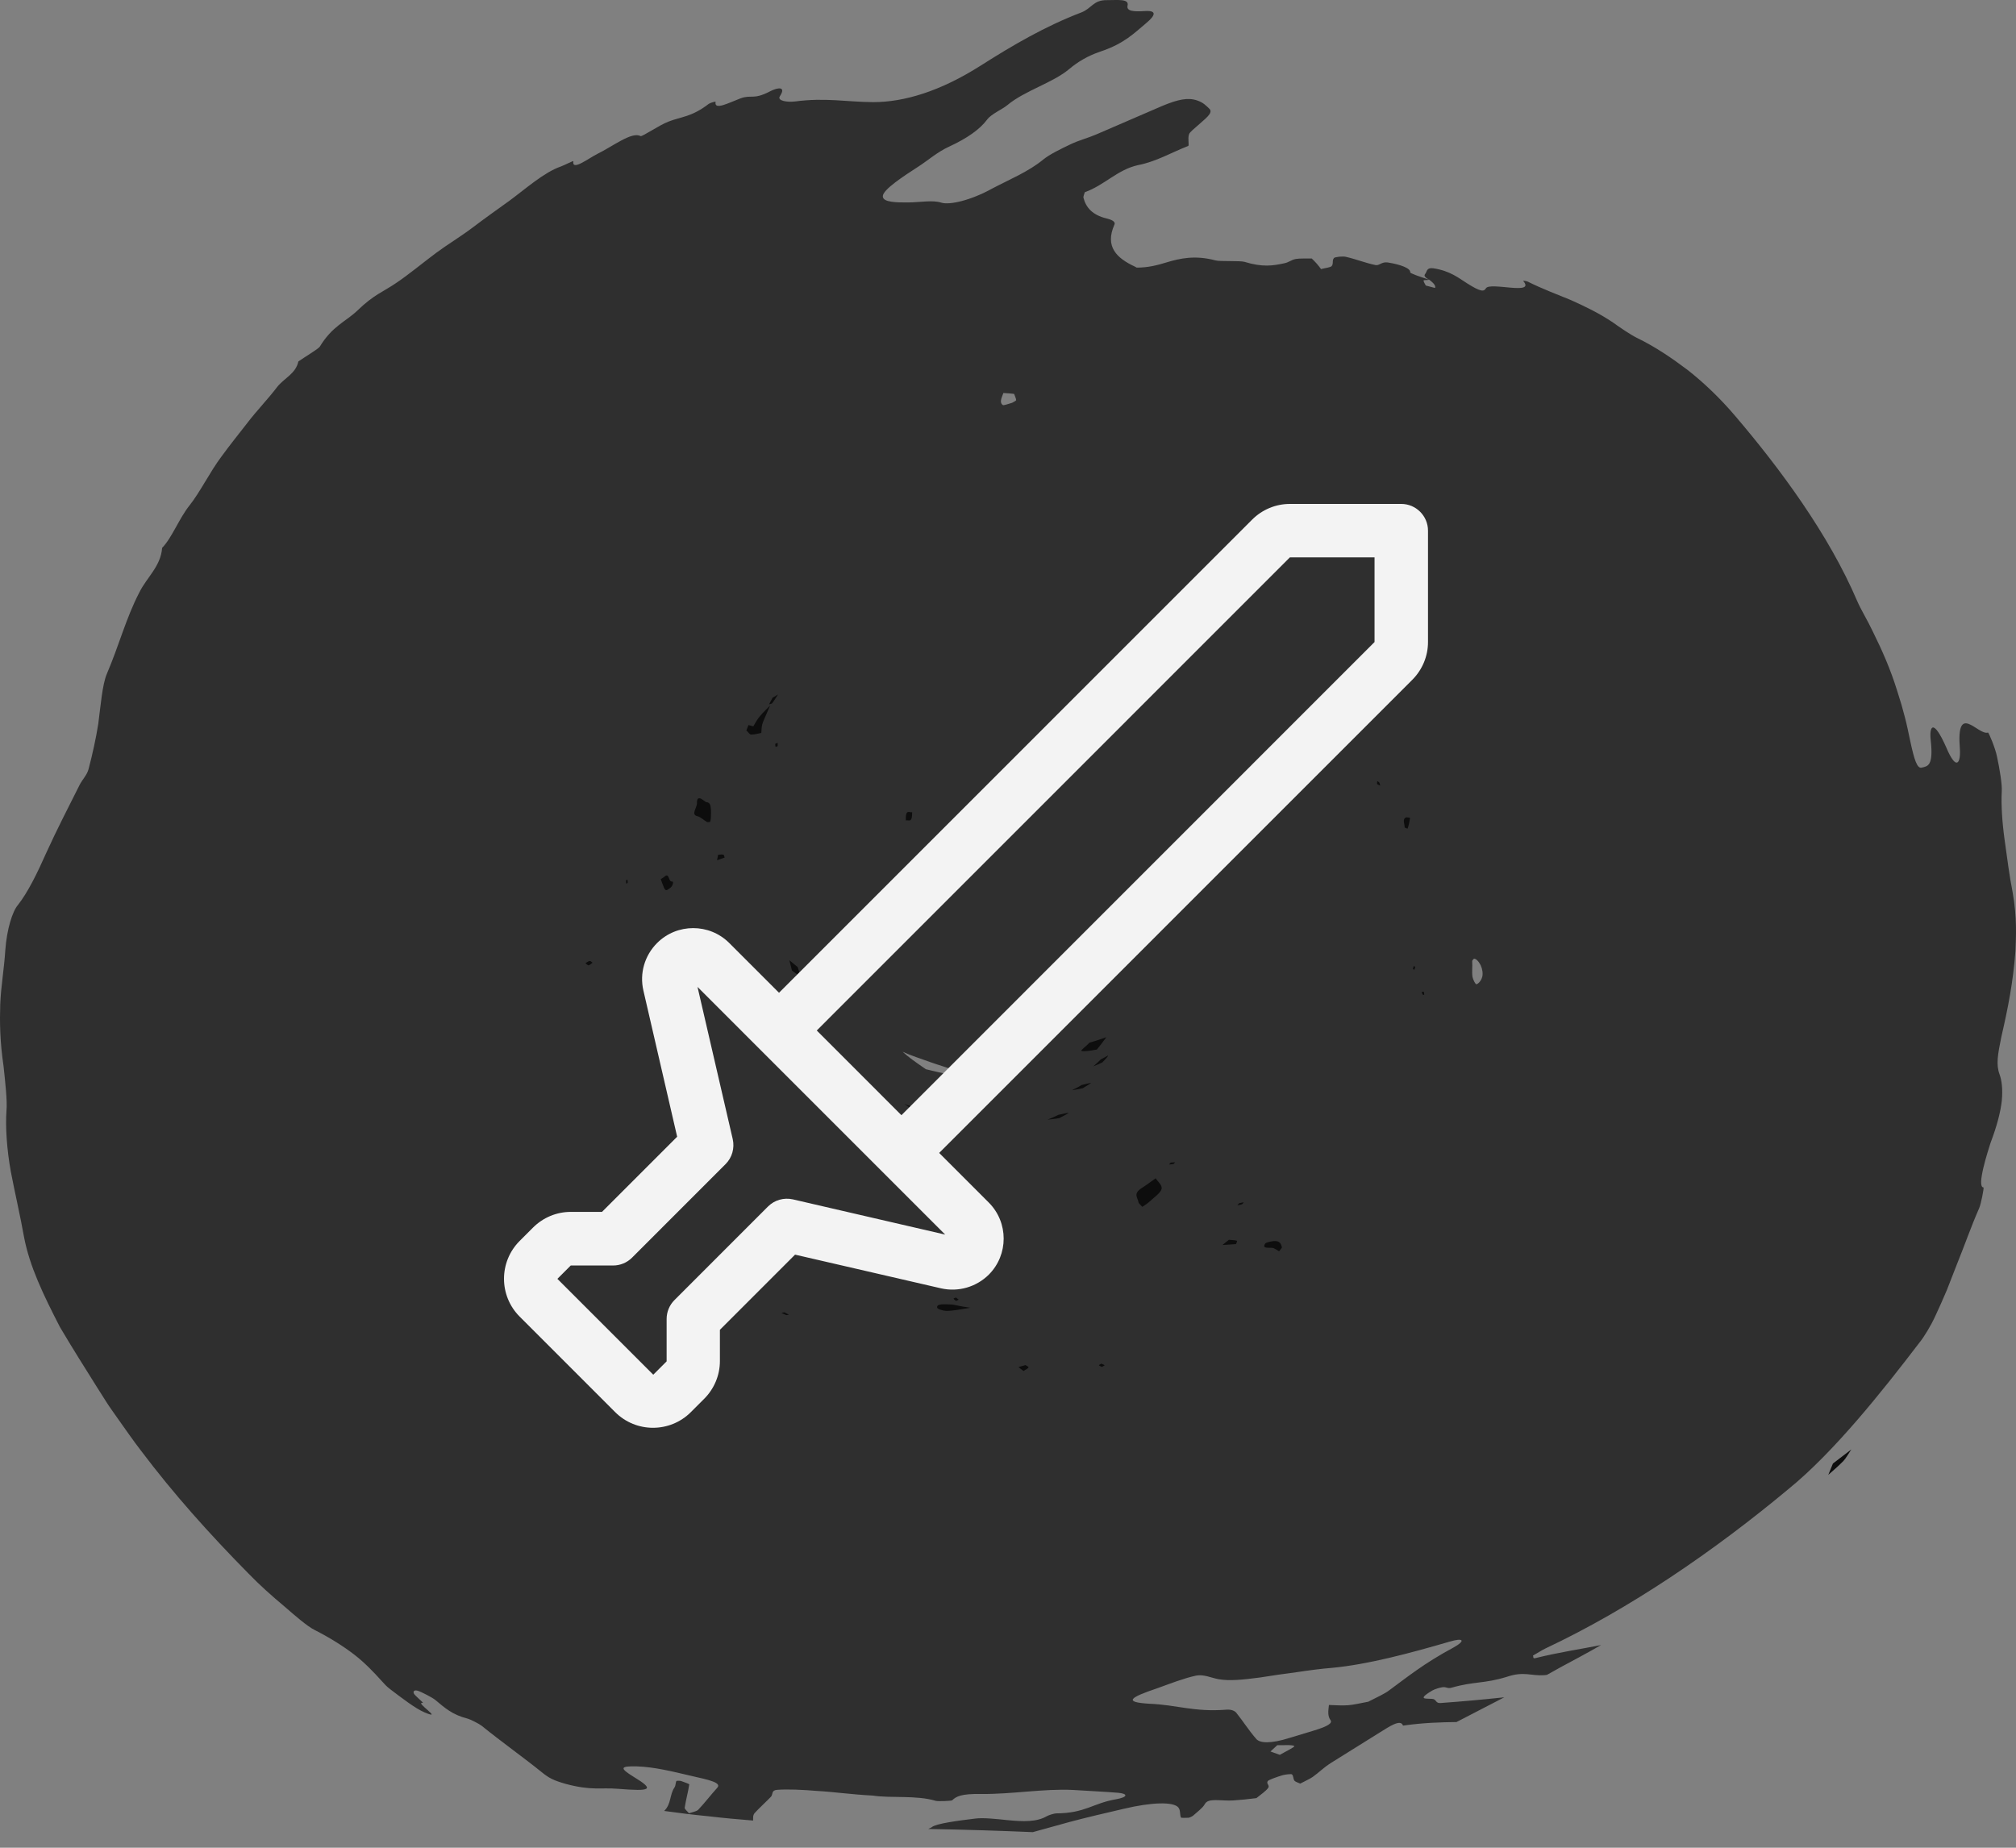 <svg width="72" height="66" viewBox="0 0 72 66" fill="none" xmlns="http://www.w3.org/2000/svg">
<rect x="0" y="0" width="72" height="66" fill="#808080" stroke="none"/>
<g opacity="0.9">
<path fill-rule="evenodd" clip-rule="evenodd" d="M71.98 33.967C71.998 33.486 72.044 32.802 71.88 31.871C71.767 31.311 71.68 30.622 71.592 29.989C71.505 29.358 71.465 28.728 71.492 28.259C71.507 28.021 71.417 27.465 71.321 27.026C71.267 26.736 71.025 26.156 70.999 26.167C70.642 26.279 69.856 25.036 69.996 26.757C70.027 27.268 69.865 27.54 69.514 26.708C69.044 25.642 68.897 25.935 68.955 26.446C69.058 27.383 68.837 27.363 68.634 27.42C68.472 27.461 68.369 27.155 68.224 26.474C68.161 26.186 68.104 25.887 68.028 25.605L67.912 25.179C67.857 25.005 67.802 24.829 67.749 24.652C67.518 23.91 67.227 23.246 66.882 22.549C66.712 22.185 66.459 21.773 66.329 21.47C65.313 19.091 63.58 16.745 61.982 14.87C61.445 14.236 60.86 13.678 60.282 13.222C59.71 12.791 59.114 12.384 58.452 12.064C58.215 11.945 57.858 11.7 57.609 11.521C57.105 11.181 56.599 10.942 56.095 10.715C55.589 10.506 55.083 10.319 54.568 10.062C54.527 10.04 54.388 10.019 54.4 10.035C54.86 10.567 53.202 10.056 53.067 10.3C53 10.413 52.899 10.441 52.392 10.118C52.095 9.931 51.793 9.675 51.19 9.583C50.937 9.55 50.968 9.707 50.9 9.785C50.857 9.836 50.863 9.898 51.039 9.988C51.252 10.147 51.271 10.222 51.254 10.284C51.255 10.292 51.039 10.227 50.921 10.199C50.892 10.137 50.838 10.069 50.843 10.015C50.844 9.997 50.988 10.014 51.039 9.989C50.678 9.877 50.361 9.761 50.364 9.728C50.385 9.586 50.023 9.447 49.562 9.375C49.338 9.344 49.264 9.497 49.125 9.468C48.777 9.397 48.44 9.26 48.072 9.175C47.959 9.145 47.679 9.177 47.644 9.215C47.565 9.302 47.633 9.416 47.56 9.504C47.517 9.555 47.312 9.575 47.18 9.611C47.132 9.548 47.088 9.486 47.031 9.422C46.977 9.36 46.912 9.297 46.848 9.233C46.653 9.237 46.404 9.226 46.275 9.251C46.089 9.292 46.043 9.372 45.842 9.41C45.471 9.487 45.102 9.555 44.446 9.353C44.284 9.306 43.577 9.346 43.412 9.302C42.687 9.109 42.154 9.222 41.627 9.383C41.321 9.478 40.978 9.561 40.596 9.559C40.575 9.548 40.557 9.535 40.536 9.525C39.886 9.223 39.449 8.815 39.801 8.022C39.852 7.904 39.668 7.839 39.516 7.802C39.016 7.681 38.785 7.412 38.696 7.067C38.683 7.014 38.726 6.935 38.743 6.866C39.454 6.61 39.912 6.057 40.648 5.897C41.282 5.777 41.843 5.444 42.435 5.214C42.48 5.196 42.411 4.955 42.465 4.796C42.494 4.711 42.667 4.585 42.782 4.478C43.011 4.263 43.35 4.039 43.194 3.887C43.075 3.773 42.977 3.664 42.758 3.589C42.425 3.475 42.074 3.549 41.504 3.786C40.721 4.123 39.936 4.462 39.152 4.802C38.847 4.934 38.521 5.013 38.223 5.159C37.887 5.319 37.487 5.513 37.261 5.697C36.727 6.136 36.062 6.405 35.439 6.733C34.669 7.16 33.912 7.33 33.62 7.239C33.306 7.138 32.849 7.228 32.452 7.231C32.045 7.234 31.525 7.234 31.529 7.01C31.53 6.776 32.245 6.308 32.837 5.925C33.178 5.701 33.474 5.433 33.9 5.236C34.532 4.943 34.99 4.627 35.255 4.271C35.403 4.069 35.811 3.899 35.98 3.752C36.601 3.236 37.613 2.954 38.193 2.461C38.481 2.217 38.856 1.989 39.303 1.841C40.161 1.554 40.518 1.173 40.956 0.808C41.275 0.538 41.314 0.368 40.889 0.395C40.502 0.42 40.217 0.406 40.271 0.195C40.331 -0.057 39.885 0.009 39.532 0.005C39.042 -0.003 38.99 0.306 38.61 0.448C37.319 0.943 36.178 1.611 35.043 2.332C33.582 3.264 32.286 3.649 31.186 3.648C30.236 3.643 29.482 3.48 28.395 3.624C28.103 3.659 27.746 3.598 27.853 3.437C28.08 3.093 27.807 3.105 27.494 3.266C26.897 3.578 26.838 3.367 26.438 3.517C26.019 3.677 25.498 3.953 25.557 3.638C25.559 3.617 25.368 3.671 25.316 3.708C24.686 4.189 24.341 4.16 23.868 4.346C23.553 4.465 22.933 4.889 22.877 4.862C22.572 4.686 21.873 5.237 21.33 5.499C20.997 5.67 20.417 6.12 20.477 5.76C20.483 5.729 20.177 5.894 20.03 5.947C19.429 6.155 18.773 6.745 18.189 7.174C17.745 7.492 17.3 7.809 16.868 8.137C16.437 8.461 16.003 8.718 15.576 9.033C15.101 9.388 14.609 9.798 14.155 10.104C13.692 10.423 13.359 10.515 12.762 11.095C12.349 11.489 11.871 11.642 11.422 12.381C11.375 12.459 10.923 12.727 10.656 12.911C10.564 13.348 10.151 13.506 9.901 13.82C9.561 14.268 9.17 14.664 8.821 15.123C8.514 15.518 8.202 15.905 7.906 16.312C7.5 16.853 7.148 17.575 6.773 18.048C6.398 18.513 6.144 19.207 5.79 19.57C5.742 20.231 5.239 20.626 4.975 21.164C4.495 22.089 4.265 23.019 3.812 24.08C3.656 24.451 3.596 25.19 3.51 25.853C3.432 26.351 3.302 26.952 3.16 27.482C3.1 27.696 2.942 27.839 2.838 28.047C2.438 28.843 2.011 29.674 1.664 30.439C1.324 31.205 0.989 31.884 0.641 32.324C0.444 32.553 0.243 33.197 0.19 33.934C0.146 34.622 0.036 35.22 0.009 35.861C-0.012 36.5 -0.004 37.195 0.127 38.084C0.183 38.615 0.266 39.331 0.231 39.675C0.19 40.253 0.244 41.054 0.386 41.847C0.537 42.633 0.73 43.458 0.858 44.184C1.057 45.231 1.542 46.239 2.141 47.402C2.567 48.123 3.01 48.829 3.455 49.535L3.789 50.063C3.893 50.233 4.059 50.455 4.191 50.648C4.473 51.044 4.756 51.456 5.047 51.832C6.191 53.35 7.479 54.791 8.865 56.196C9.272 56.618 9.715 57.011 10.161 57.384C10.514 57.693 10.992 58.105 11.234 58.22C11.816 58.518 12.272 58.81 12.658 59.106C13.043 59.406 13.352 59.733 13.643 60.056C13.72 60.142 13.811 60.245 13.94 60.341C14.334 60.64 14.841 61.032 15.162 61.165C15.893 61.477 14.783 60.78 15.099 60.827C15.151 60.834 14.822 60.575 14.783 60.495C14.744 60.416 14.792 60.353 14.926 60.395C15.058 60.436 15.442 60.636 15.544 60.719C15.883 61 16.148 61.251 16.713 61.392C16.806 61.417 17.124 61.58 17.201 61.643C17.928 62.231 18.749 62.815 19.342 63.297C19.619 63.523 19.778 63.597 20.216 63.723C21.139 63.967 21.433 63.844 22.073 63.895C23.253 63.99 23.401 63.934 22.625 63.464C22.11 63.147 22.159 63.081 22.742 63.094C23.352 63.114 23.97 63.264 24.689 63.434C25.337 63.578 25.779 63.678 25.618 63.857C25.38 64.118 25.179 64.389 24.933 64.647C24.881 64.701 24.719 64.73 24.607 64.769C24.555 64.704 24.443 64.62 24.454 64.567C24.496 64.288 24.574 64.017 24.617 63.739C24.62 63.722 24.436 63.656 24.322 63.616C24.292 63.606 24.164 63.603 24.156 63.617C24.122 63.691 24.137 63.778 24.088 63.848C23.909 64.113 23.978 64.438 23.72 64.686C24.248 64.76 24.776 64.825 25.305 64.876C25.837 64.939 26.366 64.986 26.898 65.029C26.898 64.936 26.883 64.84 26.954 64.759C27.133 64.563 27.348 64.374 27.536 64.177C27.613 64.093 27.538 63.947 27.756 63.932C28.134 63.903 28.675 63.929 29.164 63.97C29.776 64.004 30.408 64.098 31.172 64.137C31.812 64.237 32.719 64.115 33.421 64.325C33.503 64.349 33.982 64.328 34.003 64.307C34.157 64.162 34.336 64.07 35.03 64.08C36.124 64.094 37.275 63.884 38.324 63.936C38.88 63.974 39.423 63.995 39.93 64.037C40.279 64.066 40.309 64.191 39.836 64.273C39.017 64.418 38.76 64.766 37.721 64.773C37.648 64.775 37.454 64.835 37.393 64.87C37.022 65.087 36.545 65.068 35.989 65.015C35.627 64.977 35.115 64.919 34.826 64.959C34.236 65.031 33.43 65.135 33.28 65.264C33.246 65.29 33.194 65.308 33.15 65.33C34.536 65.354 35.785 65.396 36.885 65.443C37.319 65.323 37.752 65.202 38.205 65.078C38.791 64.922 39.465 64.764 40.127 64.611C41.125 64.372 41.923 64.348 42.089 64.568C42.167 64.675 42.129 64.806 42.177 64.92C42.188 64.941 42.356 64.931 42.462 64.928C42.476 64.927 42.584 64.879 42.609 64.856C42.758 64.722 42.95 64.58 43.019 64.457C43.09 64.328 43.194 64.29 43.519 64.301C43.688 64.307 43.843 64.321 44.037 64.311C44.3 64.294 44.592 64.265 44.871 64.228C45.019 64.106 45.221 63.971 45.294 63.86C45.355 63.768 45.212 63.712 45.278 63.619C45.305 63.575 45.607 63.47 45.801 63.411C45.902 63.383 46.119 63.358 46.139 63.379C46.205 63.441 46.178 63.534 46.229 63.602C46.263 63.649 46.364 63.674 46.437 63.709C46.589 63.628 46.778 63.545 46.885 63.469C47.118 63.303 47.255 63.151 47.526 62.976C48.084 62.628 48.677 62.256 49.274 61.885C49.608 61.679 50.027 61.387 50.107 61.638C50.868 61.53 51.461 61.519 52.018 61.51C52.571 61.224 53.138 60.93 53.724 60.627C52.973 60.707 52.224 60.775 51.453 60.831C51.289 60.844 51.3 60.739 51.211 60.697C51.084 60.638 50.488 60.779 51.156 60.383C51.234 60.336 51.449 60.271 51.531 60.265C51.664 60.252 51.695 60.325 51.843 60.283C52.649 60.051 52.996 60.148 53.816 59.895C54.43 59.688 54.678 59.869 55.146 59.837C55.177 59.834 55.213 59.829 55.246 59.826C55.411 59.735 55.571 59.645 55.737 59.552C56.211 59.298 56.697 59.039 57.18 58.761C56.44 58.908 55.704 59.013 54.822 59.23C54.739 59.249 54.771 59.17 54.748 59.137C54.899 59.054 55.055 58.949 55.193 58.883C58.204 57.465 61.201 55.416 63.886 53.178C65.49 51.873 67.204 49.722 68.534 47.98C68.711 47.768 68.962 47.349 69.115 47.015C69.26 46.705 69.397 46.395 69.53 46.082L69.906 45.118C70.165 44.482 70.392 43.819 70.68 43.165C70.751 43.022 70.862 42.416 70.84 42.415C70.575 42.41 71.004 41.094 71.092 40.819C71.322 40.214 71.451 39.71 71.494 39.306C71.53 38.901 71.492 38.594 71.413 38.375C71.283 38.029 71.346 37.67 71.48 37.022C71.711 36.019 71.896 35.097 71.98 33.967ZM36.144 14.389C36.027 14.427 35.843 14.483 35.82 14.471C35.759 14.435 35.742 14.376 35.748 14.31C35.756 14.227 35.804 14.129 35.835 14.037C36.001 14.045 36.164 14.062 36.219 14.07C36.258 14.182 36.289 14.235 36.291 14.295C36.29 14.311 36.178 14.376 36.144 14.389ZM33.23 37.94C33.847 38.16 34.506 38.309 34.271 38.4C34.229 38.416 34.063 38.403 33.836 38.366C33.624 38.325 33.35 38.262 33.066 38.192C32.701 37.94 32.441 37.759 32.234 37.567C32.54 37.709 32.877 37.81 33.23 37.94ZM45.708 62.682C45.596 62.641 45.486 62.601 45.374 62.562C45.468 62.475 45.544 62.405 45.618 62.336C45.834 62.344 46.144 62.314 46.225 62.367C46.266 62.395 45.896 62.572 45.708 62.682ZM51.91 58.849C50.844 59.422 50.27 59.898 49.605 60.384C49.448 60.505 49.166 60.63 48.865 60.785C48.601 60.834 48.343 60.895 48.151 60.91C47.893 60.928 47.686 60.906 47.462 60.901C47.452 61.005 47.434 61.113 47.441 61.213C47.447 61.294 47.468 61.373 47.518 61.441C47.599 61.552 47.407 61.667 46.943 61.809C46.654 61.897 46.361 61.986 46.066 62.074C45.36 62.3 44.995 62.256 44.873 62.121C44.604 61.816 44.403 61.49 44.152 61.178C44.106 61.122 43.994 61.057 43.816 61.068C42.618 61.16 42.071 60.898 41.033 60.856C40.152 60.801 40.3 60.649 41.339 60.301C41.785 60.141 42.265 59.95 42.711 59.853C42.993 59.796 43.255 59.933 43.526 59.981C43.904 60.046 44.358 60.004 44.987 59.921C45.424 59.851 45.883 59.785 46.325 59.727C46.769 59.66 47.196 59.605 47.572 59.575C48.858 59.454 50.359 59.05 51.774 58.638C52.267 58.491 52.358 58.6 51.91 58.849ZM52.936 34.896C52.903 35.019 52.814 35.13 52.733 35.157C52.697 35.17 52.612 35.003 52.59 34.898C52.561 34.718 52.594 34.526 52.578 34.331C52.577 34.3 52.621 34.271 52.64 34.244C52.719 34.239 52.813 34.343 52.883 34.481C52.944 34.616 52.969 34.782 52.936 34.896Z" fill="#262626"/>
<path fill-rule="evenodd" clip-rule="evenodd" d="M40.672 42.975C40.711 43.021 40.755 43.063 40.797 43.108C40.873 43.054 40.96 43.003 41.024 42.948C41.194 42.79 41.448 42.612 41.483 42.477C41.52 42.329 41.352 42.216 41.274 42.087C41.11 42.2 40.952 42.326 40.779 42.434C40.464 42.636 40.624 42.768 40.654 42.918C40.661 42.936 40.66 42.959 40.672 42.975Z" fill="black"/>
<path fill-rule="evenodd" clip-rule="evenodd" d="M25.216 28.65C25.139 28.598 25.093 28.56 25.041 28.532C24.939 28.479 24.884 28.534 24.892 28.687C24.897 28.84 24.672 29.096 24.893 29.149C25.027 29.183 25.125 29.291 25.243 29.358C25.273 29.374 25.32 29.36 25.36 29.36C25.37 29.314 25.387 29.266 25.388 29.226C25.391 29.096 25.402 28.956 25.382 28.847C25.375 28.736 25.335 28.657 25.216 28.65Z" fill="black"/>
<path fill-rule="evenodd" clip-rule="evenodd" d="M27.162 25.556C27.054 25.678 26.98 25.814 26.903 25.945L26.732 25.897C26.699 25.979 26.668 26.06 26.656 26.089C26.739 26.165 26.764 26.236 26.829 26.238C26.938 26.241 27.069 26.203 27.19 26.181C27.201 26.079 27.194 25.98 27.224 25.871C27.258 25.758 27.318 25.632 27.37 25.511C27.415 25.409 27.459 25.305 27.504 25.201C27.39 25.32 27.265 25.433 27.162 25.556Z" fill="black"/>
<path fill-rule="evenodd" clip-rule="evenodd" d="M23.712 31.331C23.696 31.347 23.674 31.353 23.598 31.4C23.634 31.494 23.664 31.596 23.71 31.699C23.776 31.87 23.848 31.771 23.919 31.728C24.028 31.667 24.071 31.48 24.01 31.488C23.854 31.512 23.919 31.123 23.712 31.331Z" fill="black"/>
<path fill-rule="evenodd" clip-rule="evenodd" d="M33.471 46.711C33.479 46.759 33.679 46.821 33.8 46.826C33.97 46.825 34.149 46.799 34.656 46.712C34.2 46.649 34.073 46.593 33.939 46.594C33.744 46.591 33.435 46.553 33.471 46.711Z" fill="black"/>
<path fill-rule="evenodd" clip-rule="evenodd" d="M45.496 44.588C45.557 44.617 45.608 44.651 45.682 44.696C45.733 44.625 45.788 44.576 45.782 44.552C45.748 44.414 45.702 44.277 45.367 44.349C45.311 44.362 45.203 44.396 45.192 44.41C45.03 44.645 45.384 44.535 45.496 44.588Z" fill="black"/>
<path fill-rule="evenodd" clip-rule="evenodd" d="M50.272 29.596C50.313 29.477 50.339 29.353 50.361 29.213C50.285 29.203 50.245 29.188 50.22 29.197C50.068 29.257 50.17 29.431 50.167 29.559C50.203 29.573 50.269 29.605 50.272 29.596Z" fill="black"/>
<path fill-rule="evenodd" clip-rule="evenodd" d="M30.112 38.129C30.437 38.439 30.756 38.743 31.152 39.029C31.241 39.046 31.45 39.114 31.393 39.056C31.262 38.918 30.997 38.715 30.827 38.543C30.45 38.334 30.278 38.23 30.112 38.129Z" fill="black"/>
<path fill-rule="evenodd" clip-rule="evenodd" d="M39.175 37.488C39.284 37.355 39.388 37.223 39.512 37.048C39.315 37.119 39.111 37.186 38.912 37.243C38.816 37.35 38.576 37.524 38.623 37.538C38.731 37.569 38.995 37.523 39.175 37.488Z" fill="black"/>
<path fill-rule="evenodd" clip-rule="evenodd" d="M44.17 44.317C44.094 44.294 43.983 44.297 43.889 44.285C43.77 44.382 43.714 44.426 43.659 44.47L44.142 44.438C44.155 44.396 44.201 44.328 44.17 44.317Z" fill="black"/>
<path fill-rule="evenodd" clip-rule="evenodd" d="M65.296 52.681C65.463 52.531 65.644 52.383 65.837 52.184C65.914 52.105 66.025 51.914 66.119 51.773C65.901 51.939 65.682 52.108 65.462 52.276C65.423 52.37 65.383 52.468 65.296 52.681Z" fill="black"/>
<path fill-rule="evenodd" clip-rule="evenodd" d="M25.646 30.533C25.626 30.638 25.617 30.683 25.608 30.727L25.881 30.631C25.866 30.595 25.858 30.533 25.832 30.527C25.774 30.513 25.708 30.529 25.646 30.533Z" fill="black"/>
<path fill-rule="evenodd" clip-rule="evenodd" d="M40.675 32.924C40.686 32.989 40.68 33.1 40.708 33.108C40.758 33.122 40.828 33.069 40.907 33.038C40.891 32.937 40.897 32.82 40.868 32.819C40.815 32.819 40.741 32.885 40.675 32.924Z" fill="black"/>
<path fill-rule="evenodd" clip-rule="evenodd" d="M36.627 48.759C36.522 48.789 36.418 48.818 36.373 48.831C36.476 48.913 36.514 48.943 36.552 48.971C36.616 48.931 36.709 48.889 36.731 48.848C36.746 48.819 36.664 48.79 36.627 48.759Z" fill="black"/>
<path fill-rule="evenodd" clip-rule="evenodd" d="M38.348 25.456C38.404 25.441 38.471 25.446 38.531 25.423C38.575 25.406 38.61 25.346 38.648 25.306C38.601 25.286 38.553 25.266 38.531 25.257C38.42 25.37 38.379 25.408 38.348 25.456Z" fill="black"/>
<path fill-rule="evenodd" clip-rule="evenodd" d="M20.907 34.404C20.959 34.441 20.996 34.488 21.023 34.481C21.073 34.467 21.115 34.421 21.162 34.388C21.128 34.365 21.092 34.319 21.062 34.325C21.012 34.331 20.968 34.371 20.907 34.404Z" fill="black"/>
<path fill-rule="evenodd" clip-rule="evenodd" d="M28.191 34.299C28.231 34.455 28.258 34.561 28.285 34.669C28.382 34.735 28.505 34.846 28.564 34.843C28.595 34.841 28.516 34.649 28.49 34.544C28.386 34.458 28.28 34.371 28.191 34.299Z" fill="black"/>
<path fill-rule="evenodd" clip-rule="evenodd" d="M32.578 29.006C32.495 29.052 32.334 28.856 32.35 29.31C32.441 29.261 32.581 29.44 32.578 29.006Z" fill="black"/>
<path fill-rule="evenodd" clip-rule="evenodd" d="M27.464 25.161C27.505 25.147 27.564 25.138 27.58 25.116C27.657 25.015 27.719 24.909 27.787 24.805C27.732 24.839 27.676 24.872 27.592 24.923C27.554 24.994 27.508 25.079 27.464 25.161Z" fill="black"/>
<path fill-rule="evenodd" clip-rule="evenodd" d="M39.045 38.09C39.17 38.037 39.279 37.995 39.373 37.946C39.451 37.861 39.554 37.759 39.58 37.705C39.592 37.687 39.408 37.795 39.31 37.844C39.231 37.931 39.132 38.011 39.045 38.09Z" fill="black"/>
<path fill-rule="evenodd" clip-rule="evenodd" d="M38.96 38.684C38.897 38.685 38.744 38.732 38.624 38.758C38.526 38.823 38.416 38.875 38.286 38.941C38.41 38.92 38.549 38.9 38.672 38.87C38.779 38.804 38.985 38.683 38.96 38.684Z" fill="black"/>
<path fill-rule="evenodd" clip-rule="evenodd" d="M38.163 39.749C38.183 39.732 37.93 39.798 37.804 39.821C37.669 39.888 37.543 39.938 37.411 39.994C37.569 39.975 37.697 39.965 37.835 39.937C37.953 39.874 38.117 39.795 38.163 39.749Z" fill="black"/>
<path fill-rule="evenodd" clip-rule="evenodd" d="M32.294 39.428C32.404 39.504 32.516 39.579 32.648 39.651C32.781 39.698 32.911 39.743 33.044 39.789C32.97 39.732 32.934 39.683 32.804 39.61C32.767 39.591 32.454 39.497 32.294 39.428Z" fill="black"/>
<path fill-rule="evenodd" clip-rule="evenodd" d="M28.755 36.484C28.742 36.476 28.826 36.605 28.867 36.675C28.968 36.767 29.079 36.854 29.188 36.942C29.129 36.853 29.065 36.763 29.01 36.675C28.924 36.61 28.829 36.531 28.755 36.484Z" fill="black"/>
<path fill-rule="evenodd" clip-rule="evenodd" d="M29.253 35.15C29.213 35.063 29.176 34.979 29.137 34.894C29.064 34.83 28.987 34.756 28.924 34.71C28.913 34.702 28.97 34.822 29 34.889C29.084 34.975 29.168 35.062 29.253 35.15Z" fill="black"/>
<path fill-rule="evenodd" clip-rule="evenodd" d="M39.246 48.766C39.268 48.79 39.317 48.806 39.355 48.827C39.387 48.806 39.418 48.787 39.456 48.763L39.333 48.709C39.304 48.728 39.24 48.758 39.246 48.766Z" fill="black"/>
<path fill-rule="evenodd" clip-rule="evenodd" d="M50.866 35.537C50.859 35.499 50.861 35.456 50.847 35.425C50.843 35.415 50.797 35.434 50.772 35.439L50.814 35.53L50.866 35.537Z" fill="black"/>
<path fill-rule="evenodd" clip-rule="evenodd" d="M34.143 46.468C34.174 46.455 34.204 46.442 34.24 46.424L34.142 46.347C34.112 46.361 34.052 46.377 34.057 46.387C34.07 46.416 34.112 46.442 34.143 46.468Z" fill="black"/>
<path fill-rule="evenodd" clip-rule="evenodd" d="M27.91 46.893C27.964 46.919 28.017 46.952 28.079 46.973C28.099 46.981 28.141 46.964 28.174 46.959C28.121 46.931 28.066 46.902 28.015 46.875C27.975 46.881 27.943 46.886 27.91 46.893Z" fill="black"/>
<path fill-rule="evenodd" clip-rule="evenodd" d="M24.76 46.156C24.808 46.191 24.854 46.23 24.909 46.261C24.928 46.273 24.973 46.262 25.004 46.262C24.956 46.225 24.91 46.189 24.865 46.154C24.825 46.154 24.793 46.155 24.76 46.156Z" fill="black"/>
<path fill-rule="evenodd" clip-rule="evenodd" d="M22.358 31.456C22.356 31.493 22.365 31.529 22.369 31.566C22.387 31.552 22.418 31.54 22.418 31.527C22.42 31.489 22.412 31.454 22.406 31.417C22.39 31.43 22.358 31.442 22.358 31.456Z" fill="black"/>
<path fill-rule="evenodd" clip-rule="evenodd" d="M50.54 34.548C50.541 34.535 50.513 34.516 50.498 34.5C50.484 34.532 50.479 34.567 50.46 34.597C50.477 34.615 50.489 34.63 50.502 34.647C50.514 34.614 50.54 34.585 50.54 34.548Z" fill="black"/>
<path fill-rule="evenodd" clip-rule="evenodd" d="M27.688 26.567C27.69 26.605 27.688 26.648 27.7 26.676C27.704 26.687 27.749 26.66 27.775 26.649L27.773 26.535C27.741 26.546 27.715 26.557 27.688 26.567Z" fill="black"/>
<path fill-rule="evenodd" clip-rule="evenodd" d="M44.419 42.943C44.363 42.955 44.308 42.966 44.255 42.978C44.23 43.006 44.211 43.029 44.19 43.054C44.247 43.042 44.305 43.036 44.361 43.014C44.379 43.007 44.398 42.968 44.419 42.943Z" fill="black"/>
<path fill-rule="evenodd" clip-rule="evenodd" d="M33.311 39.98C33.523 40.01 33.761 40.027 33.98 40.04C33.649 39.972 33.334 39.891 33.045 39.789L33.311 39.98Z" fill="black"/>
<path fill-rule="evenodd" clip-rule="evenodd" d="M49.185 28.007C49.189 28.019 49.257 28.043 49.296 28.062L49.261 27.95L49.188 27.896C49.185 27.933 49.175 27.967 49.185 28.007Z" fill="black"/>
<path fill-rule="evenodd" clip-rule="evenodd" d="M41.967 41.515C41.916 41.518 41.862 41.523 41.812 41.527C41.788 41.553 41.768 41.574 41.748 41.596C41.801 41.59 41.855 41.59 41.908 41.577C41.928 41.572 41.949 41.536 41.967 41.515Z" fill="black"/>
<path d="M27.822 35.461L44.719 18.561C45.077 18.203 45.56 18 46.067 18H50.046C50.571 18 51 18.43 51 18.954V22.933C51 23.441 50.797 23.924 50.439 24.282L33.542 41.182L35.313 42.954C36.023 43.664 36.023 44.821 35.313 45.531C34.866 45.972 34.228 46.157 33.614 46.02L28.395 44.815L25.711 47.5V48.615C25.711 49.122 25.508 49.605 25.15 49.964L24.673 50.441C23.927 51.186 22.716 51.186 21.971 50.441L18.559 47.028C17.814 46.283 17.814 45.072 18.559 44.326L19.036 43.849C19.394 43.491 19.877 43.288 20.384 43.288H21.5L24.184 40.603L22.979 35.384C22.836 34.769 23.021 34.131 23.468 33.684C24.178 32.974 25.335 32.974 26.045 33.684L27.816 35.455L27.822 35.461ZM29.17 36.809L32.194 39.834L49.091 22.933V19.909H46.067L29.17 36.809ZM26.17 40.693C26.241 41.015 26.146 41.349 25.913 41.582L22.573 44.923C22.394 45.102 22.15 45.203 21.899 45.203H20.384L19.907 45.68L23.331 49.104L23.808 48.627V47.112C23.808 46.861 23.909 46.617 24.088 46.438L27.428 43.097C27.661 42.864 27.995 42.769 28.317 42.841L33.757 44.099L24.911 35.252L26.17 40.693Z" fill="white"/>
</g>
</svg>
